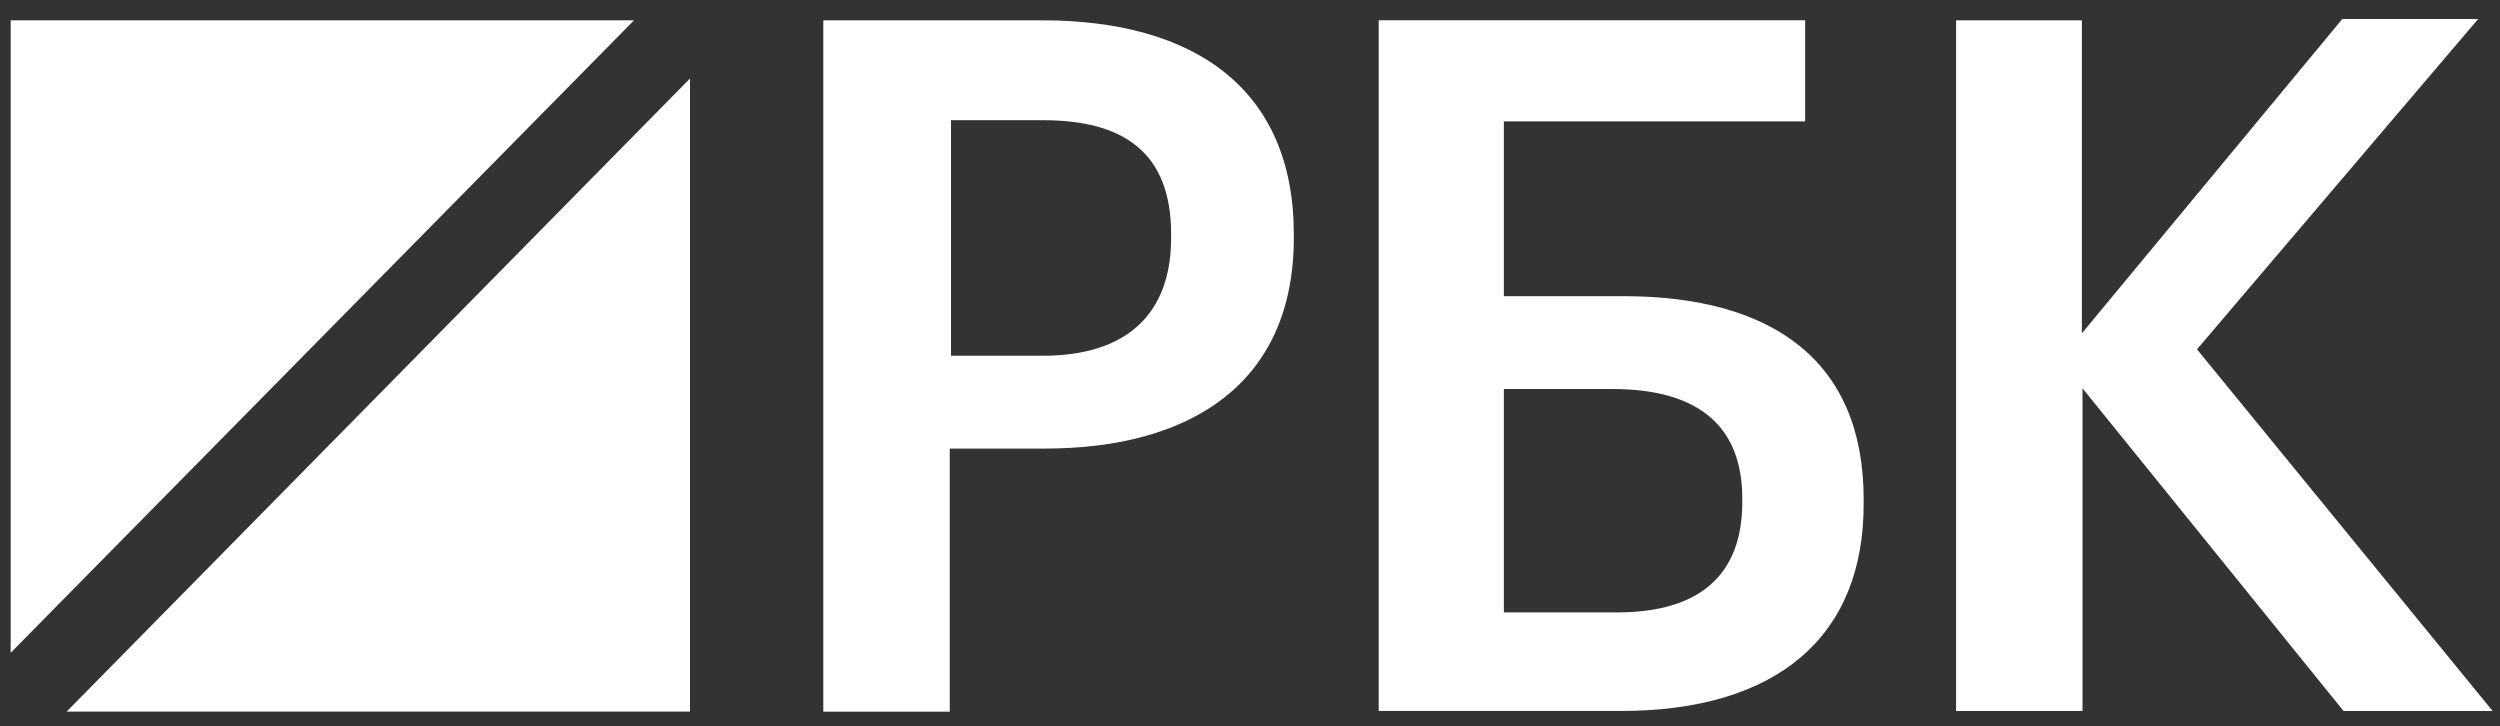 <?xml version="1.0" encoding="UTF-8"?> <svg xmlns="http://www.w3.org/2000/svg" width="117" height="34" viewBox="0 0 117 34" fill="none"><rect x="0" y="0" width="117" height="34" fill="#333333" stroke="none"/><path d="M38.561 0.951H48.775C55.899 0.951 60.55 4.157 60.55 10.957V11.137C60.55 17.967 55.693 20.993 48.893 20.993H44.448V33.305H38.531V0.951H38.561ZM48.804 16.649C52.719 16.649 54.809 14.702 54.809 11.137V10.957C54.809 7.122 52.572 5.625 48.804 5.625H44.507V16.649H48.804Z" fill="white"></path><path d="M75.856 33.273H64.523V0.949H84.481V5.683H70.381V13.861H75.974C82.951 13.861 87.219 16.887 87.219 23.357V23.537C87.248 29.798 83.157 33.273 75.856 33.273ZM75.68 28.66C79.595 28.66 81.538 26.863 81.538 23.507V23.328C81.538 20.032 79.595 18.205 75.444 18.205H70.381V28.66H75.68Z" fill="white"></path><path d="M91.516 0.95H97.432V15.599L109.619 0.89H115.977L102.819 16.348L116.654 33.274H109.678L97.462 18.175V33.274H91.545V0.95H91.516Z" fill="white"></path><path d="M29.671 0.952H0.5V30.55L29.671 0.952Z" fill="white"></path><path d="M3.119 33.303H32.291V3.675L3.119 33.303Z" fill="white"></path></svg> 